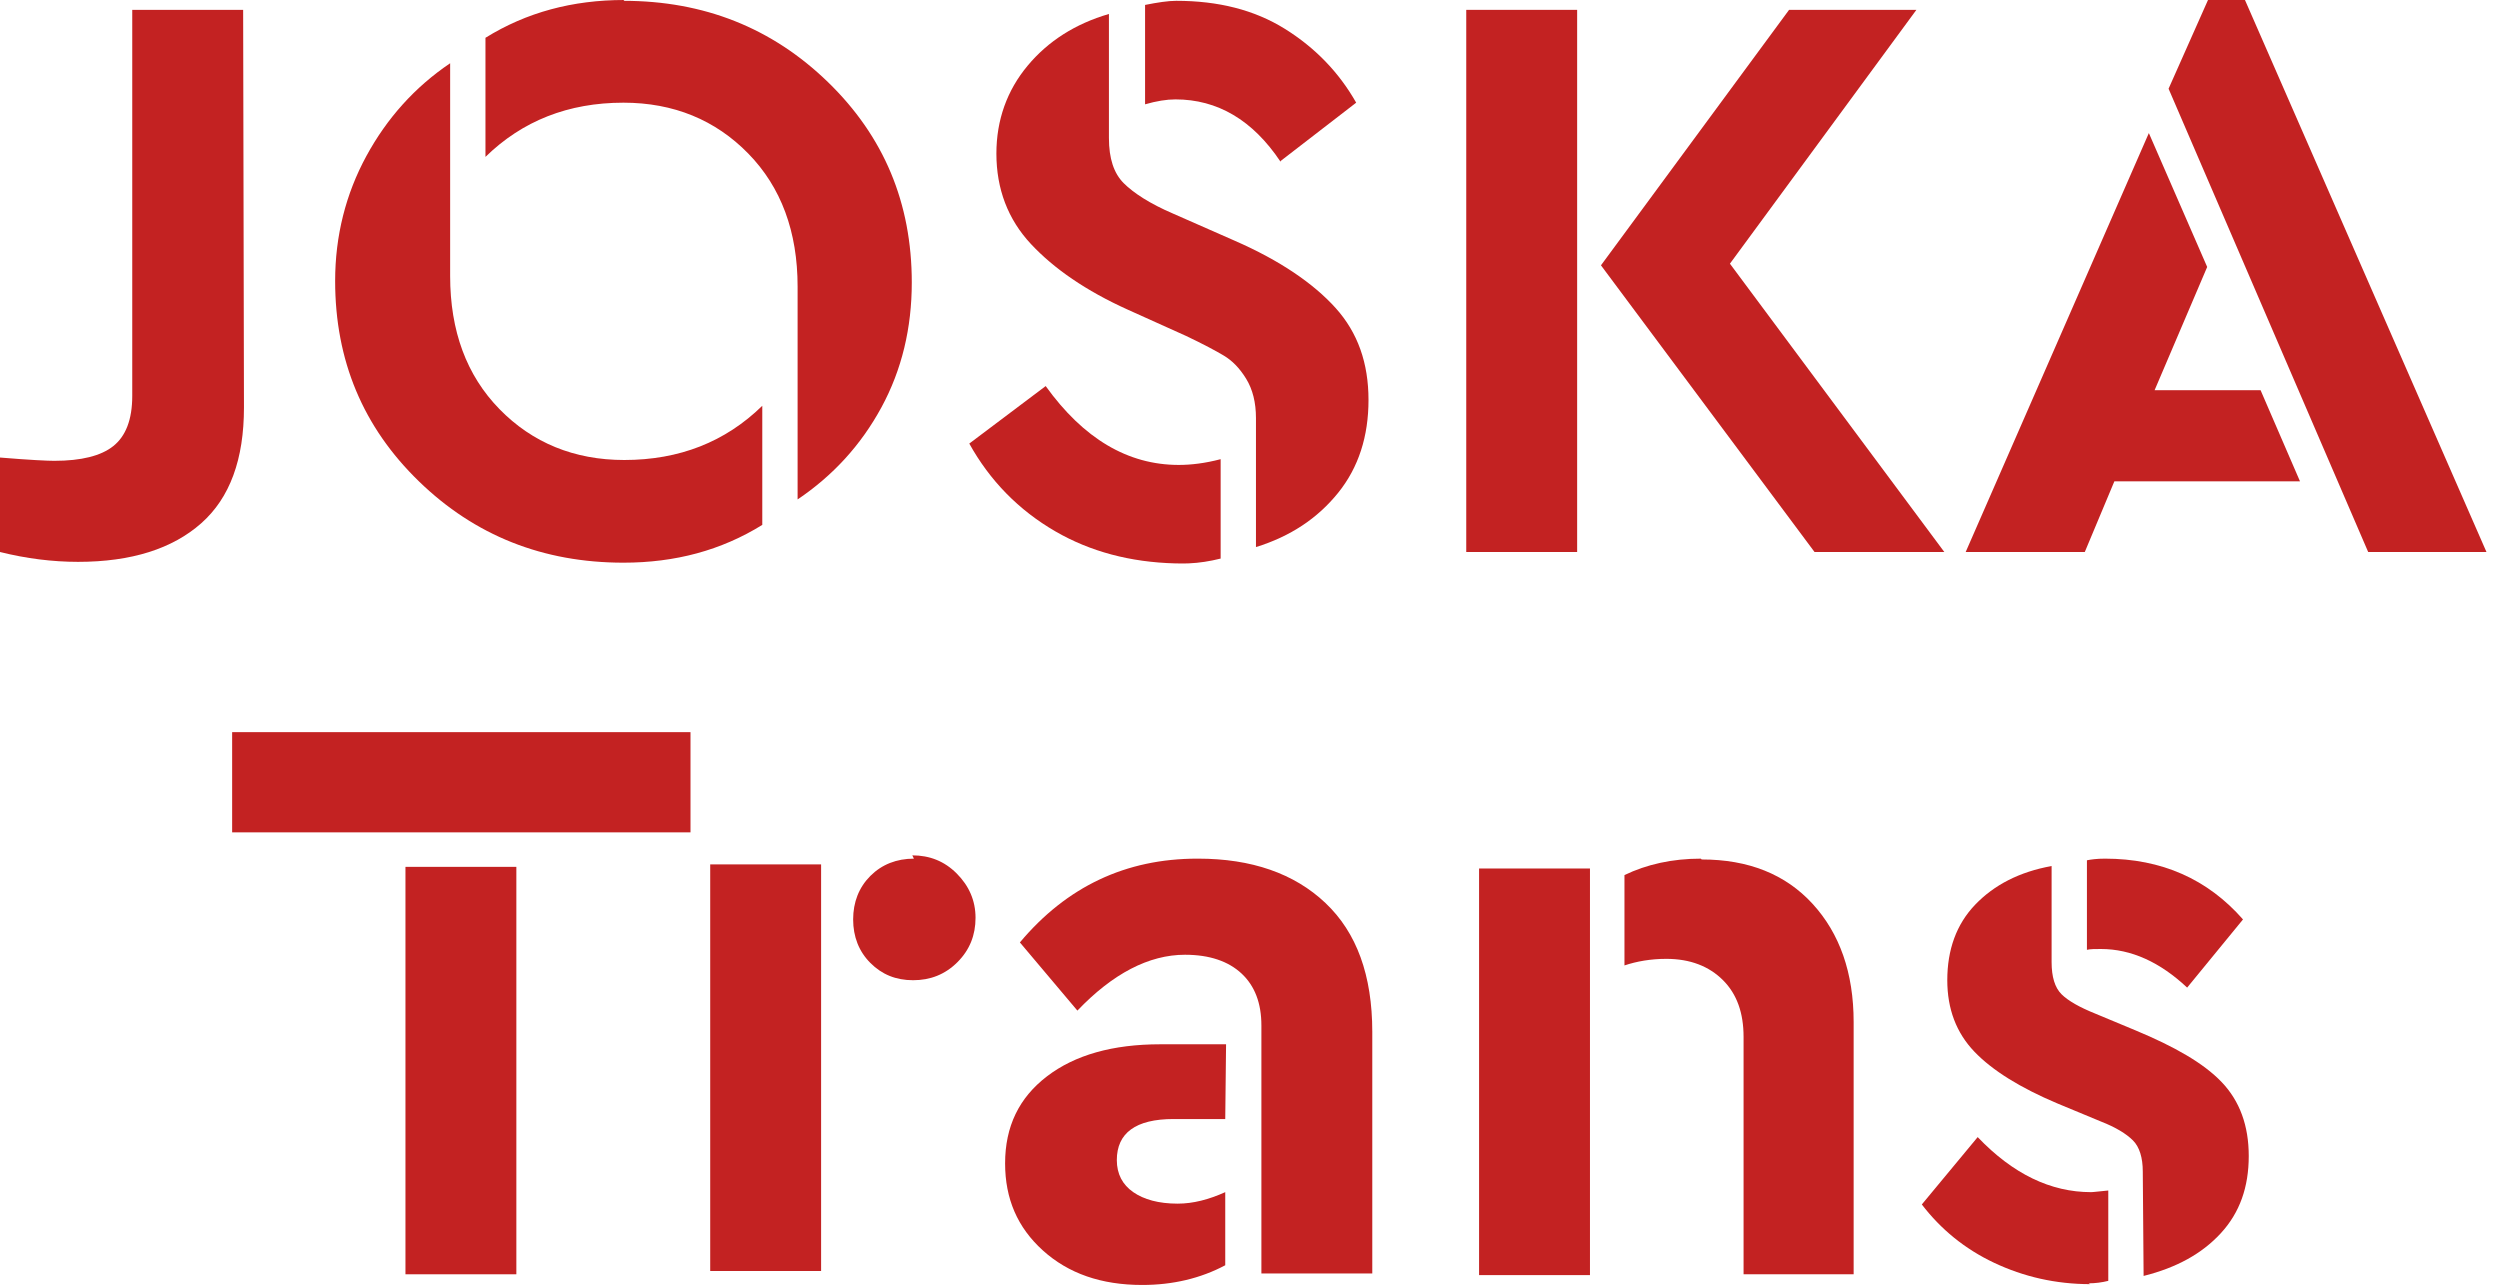 <?xml version="1.0" encoding="UTF-8"?>
<svg width="140px" height="72px" viewBox="0 0 140 72" version="1.1" xmlns="http://www.w3.org/2000/svg" xmlns:xlink="http://www.w3.org/1999/xlink">
    <title>Group 27</title>
    <g id="01-–-Microsites/Flotila/Satelon" stroke="none" stroke-width="1" fill="none" fill-rule="evenodd">
        <g id="Group-27" fill="#C32222" fill-rule="nonzero">
            <g id="Group-25">
                <path d="M4.37,31.464 C7.36,31.464 9.66,30.728 11.27,29.302 C12.88,27.876 13.662,25.714 13.662,22.816 L13.616,0.552 L7.406,0.552 L7.406,22.172 C7.406,23.506 7.038,24.426 6.348,24.978 C5.658,25.53 4.554,25.806 3.036,25.806 C2.668,25.806 1.656,25.76 0,25.622 L0,30.912 C1.472,31.28 2.944,31.464 4.37,31.464 Z" id="Path"></path>
                <path d="M44.666,27.968 C46.644,26.634 48.208,24.932 49.358,22.816 C50.508,20.7 51.06,18.354 51.06,15.824 C51.06,11.362 49.496,7.636 46.368,4.6 C43.24,1.564 39.422,0.046 34.914,0.046 L34.96,0 C32.062,0 29.486,0.69 27.186,2.116 L27.186,8.786 C29.256,6.762 31.832,5.75 34.914,5.75 C37.72,5.75 40.066,6.716 41.906,8.602 C43.746,10.488 44.666,12.972 44.666,16.054 L44.666,27.968 Z" id="Path"></path>
                <path d="M34.914,31.51 C37.812,31.51 40.388,30.82 42.688,29.394 L42.688,22.724 C40.618,24.748 38.042,25.76 34.96,25.76 C32.154,25.76 29.808,24.794 27.968,22.908 C26.128,21.022 25.208,18.538 25.208,15.456 L25.208,3.542 C23.23,4.876 21.666,6.624 20.516,8.74 C19.366,10.856 18.768,13.202 18.768,15.732 C18.768,20.194 20.332,23.92 23.46,26.956 C26.588,29.992 30.406,31.51 34.914,31.51 Z" id="Path"></path>
                <path d="M71.714,9.062 L71.714,9.016 L75.946,5.75 C74.98,4.048 73.646,2.668 71.944,1.61 C70.242,0.552 68.218,0.046 65.872,0.046 C65.412,0.046 64.814,0.138 64.124,0.276 L64.124,5.842 C64.768,5.658 65.32,5.566 65.826,5.566 C68.172,5.566 70.15,6.716 71.714,9.062 Z" id="Path"></path>
                <path d="M70.334,30.636 C72.266,30.038 73.784,29.026 74.934,27.6 C76.084,26.174 76.636,24.426 76.636,22.402 C76.636,20.332 76.038,18.63 74.796,17.25 C73.554,15.87 71.668,14.582 69.138,13.478 L65.688,11.96 C64.4,11.408 63.48,10.81 62.928,10.258 C62.376,9.706 62.1,8.878 62.1,7.728 L62.1,0.782 C60.214,1.334 58.696,2.3 57.546,3.68 C56.396,5.06 55.798,6.716 55.798,8.602 C55.798,10.58 56.442,12.282 57.73,13.662 C59.018,15.042 60.812,16.284 63.158,17.342 L66.424,18.814 C67.39,19.274 68.08,19.642 68.54,19.918 C69,20.194 69.414,20.608 69.782,21.206 C70.15,21.804 70.334,22.54 70.334,23.414 L70.334,30.636 Z" id="Path"></path>
                <path d="M68.356,31.28 L68.356,25.714 C67.482,25.944 66.7,26.036 66.01,26.036 C63.158,26.036 60.674,24.564 58.558,21.62 L54.28,24.84 C55.43,26.91 57.04,28.566 59.11,29.762 C61.058,30.888 63.292,31.484 65.81,31.55 L66.257,31.556 L66.585,31.548 C67.161,31.523 67.743,31.433 68.356,31.28 Z" id="Path"></path>
                <polygon id="Path" points="88.32 30.912 88.32 0.552 82.11 0.552 82.11 30.912"></polygon>
                <polygon id="Path" points="108.882 30.912 96.876 14.766 107.318 0.552 100.188 0.552 89.654 14.858 101.614 30.912"></polygon>
                <polygon id="Path" points="139.242 30.912 125.718 0 123.648 0 121.44 4.968 132.618 30.912"></polygon>
                <polygon id="Path" points="116.748 30.912 118.404 26.956 128.8 26.956 126.592 21.85 120.658 21.85 123.602 14.95 120.336 7.452 110.078 30.912"></polygon>
            </g>
            <g id="Group-20" transform="translate(13, 41)">
                <polygon id="Path" points="25.668 5.612 25.668 -4.54747351e-13 0 -4.54747351e-13 0 5.612"></polygon>
                <polygon id="Path" points="15.916 30.36 15.916 7.544 9.706 7.544 9.706 30.36"></polygon>
                <path d="M38.134,13.892 C39.1,13.892 39.928,13.57 40.618,12.88 C41.308,12.19 41.63,11.362 41.63,10.396 C41.63,9.43 41.262,8.602 40.572,7.912 C39.882,7.222 39.054,6.9 38.088,6.9 L38.18,7.084 C37.214,7.084 36.386,7.406 35.742,8.05 C35.098,8.694 34.776,9.522 34.776,10.488 C34.776,11.454 35.098,12.282 35.742,12.926 C36.386,13.57 37.168,13.892 38.134,13.892 Z" id="Path"></path>
                <polygon id="Path" points="32.982 30.176 32.982 7.406 26.772 7.406 26.772 30.176"></polygon>
                <path d="M63.848,30.314 L63.848,16.79 C63.848,13.616 62.974,11.224 61.226,9.568 C59.478,7.912 57.086,7.084 54.096,7.084 L54.05,7.084 C50.048,7.084 46.736,8.648 44.114,11.776 L47.334,15.594 C49.312,13.524 51.336,12.466 53.36,12.466 C54.74,12.466 55.798,12.834 56.534,13.524 C57.27,14.214 57.638,15.18 57.638,16.422 L57.638,30.314 L63.848,30.314 Z" id="Path"></path>
                <path d="M50.968,30.958 C52.67,30.958 54.234,30.59 55.614,29.854 L55.614,25.76 C54.694,26.174 53.82,26.404 52.946,26.404 C51.888,26.404 51.06,26.174 50.462,25.76 C49.864,25.346 49.542,24.748 49.542,23.966 C49.542,22.448 50.6,21.666 52.716,21.666 L55.614,21.666 L55.66,17.48 L51.98,17.48 C49.312,17.48 47.196,18.078 45.632,19.274 C44.068,20.47 43.286,22.08 43.286,24.15 C43.286,26.128 43.976,27.738 45.402,29.026 C46.828,30.314 48.668,30.958 50.968,30.958 Z" id="Path"></path>
                <path d="M90.804,30.36 L90.804,16.238 C90.804,13.478 90.022,11.27 88.504,9.614 C86.986,7.958 84.916,7.13 82.294,7.13 L82.248,7.084 C80.638,7.084 79.212,7.406 77.97,8.004 L77.97,13.064 C78.66,12.834 79.442,12.696 80.316,12.696 C81.65,12.696 82.708,13.11 83.49,13.892 C84.272,14.674 84.64,15.732 84.64,17.066 L84.64,30.36 L90.804,30.36 Z" id="Path"></path>
                <polygon id="Path" points="76.038 30.406 76.038 7.636 69.828 7.636 69.828 30.406"></polygon>
                <path d="M109.48,14.306 L112.608,10.488 C110.63,8.234 108.054,7.084 104.88,7.084 C104.42,7.084 104.098,7.13 103.868,7.176 L103.868,12.19 C104.052,12.144 104.328,12.144 104.65,12.144 C106.352,12.144 107.962,12.88 109.48,14.306 Z" id="Path"></path>
                <path d="M107.042,30.452 C108.882,29.992 110.308,29.21 111.366,28.06 C112.424,26.91 112.93,25.484 112.93,23.736 C112.93,22.034 112.424,20.654 111.412,19.596 C110.4,18.538 108.79,17.618 106.582,16.698 L104.374,15.778 C103.454,15.41 102.81,15.042 102.442,14.674 C102.074,14.306 101.89,13.708 101.89,12.88 L101.89,7.498 C100.096,7.82 98.67,8.556 97.612,9.66 C96.554,10.764 96.048,12.19 96.048,13.892 C96.048,15.502 96.554,16.836 97.566,17.894 C98.578,18.952 100.142,19.918 102.212,20.792 L104.65,21.804 C105.478,22.126 106.076,22.494 106.444,22.862 C106.812,23.23 106.996,23.828 106.996,24.61 L107.042,30.452 Z" id="Path"></path>
                <path d="M104.052,30.912 L103.96,30.866 C104.328,30.866 104.696,30.82 105.064,30.728 L105.064,25.668 C104.558,25.714 104.236,25.76 104.098,25.76 C101.844,25.76 99.728,24.748 97.75,22.678 L94.622,26.45 C95.68,27.83 97.014,28.934 98.67,29.716 C100.326,30.498 102.12,30.912 104.052,30.912 Z" id="Path"></path>
            </g>
        </g>
    </g>
</svg>